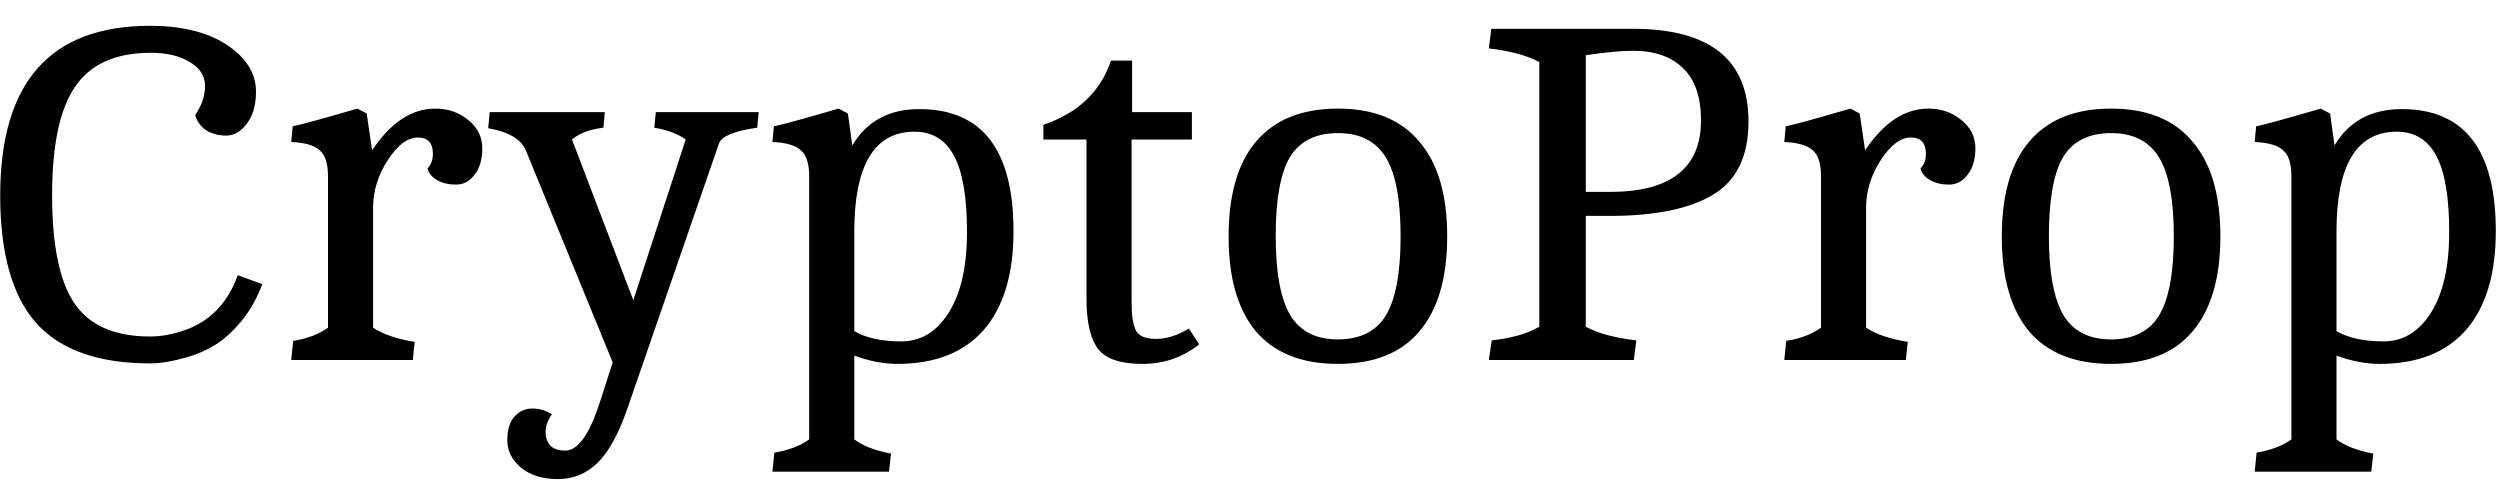 <svg version="1.2" baseProfile="tiny-ps" xmlns="http://www.w3.org/2000/svg" viewBox="0 0 250 50" width="250" height="50">
	<title>New Project</title>
	<style>
		tspan { white-space:pre }
	</style>
	<path id="CryptoProp " fill="#000000" aria-label="CryptoProp"  d="M15.01 36.34Q7.22 36.34 3.6 32.28Q0.02 28.21 0.02 19.54Q0.02 2.58 15.01 2.58Q20.89 2.58 23.93 5.47Q25.6 7.09 25.6 9.15Q25.6 11.21 24.67 12.38Q23.78 13.56 22.61 13.56Q21.48 13.56 20.6 13.02Q19.77 12.43 19.52 11.5Q20.5 10.08 20.5 8.61Q20.5 7.09 18.98 6.21Q17.51 5.28 15.06 5.28Q9.82 5.28 7.52 8.66Q5.21 11.99 5.21 19.54Q5.21 27.08 7.47 30.37Q9.72 33.65 15.01 33.65Q16.73 33.65 18.64 32.96Q22.31 31.59 23.78 27.52L26.23 28.41Q25.45 30.51 24.13 32.13Q22.8 33.7 21.53 34.48Q20.26 35.27 18.74 35.71Q16.58 36.34 15.01 36.34ZM32.8 32.77L32.8 17.67Q32.8 15.71 31.97 15.03Q31.18 14.29 29.12 14.2L29.27 12.63Q30.35 12.43 35.74 10.86L36.67 11.35L37.21 15.03Q40 10.86 43.53 10.86Q45.44 10.86 46.81 11.99Q48.23 13.12 48.23 14.83Q48.23 16.5 47.45 17.48Q46.72 18.46 45.59 18.46Q44.51 18.46 43.73 18.02Q42.94 17.58 42.75 16.84Q43.29 16.3 43.29 15.37Q43.29 13.75 41.77 13.75Q40.25 13.75 38.78 16.01Q37.31 18.26 37.31 20.76L37.31 32.77Q38.78 33.75 41.47 34.19L41.28 36L29.12 36L29.32 34.09Q31.43 33.75 32.8 32.77ZM62.74 40.85Q61.42 44.67 59.75 46.29Q58.08 47.91 55.78 47.91Q53.53 47.91 52.11 46.78Q50.73 45.6 50.73 44.04Q50.73 42.42 51.47 41.63Q52.2 40.85 53.23 40.85Q54.31 40.85 55.19 41.44Q54.56 42.32 54.56 43.2Q54.56 44.04 55.05 44.58Q55.54 45.06 56.52 45.06Q58.43 45.06 59.99 40.21L61.27 36.24L52.6 15.08Q51.91 13.36 48.82 12.82L48.97 11.21L60.48 11.21L60.34 12.77Q58.28 13.02 57.2 13.95L63.33 30.02L68.57 13.95Q67.44 13.12 65.43 12.77L65.58 11.21L75.87 11.21L75.72 12.77Q72.29 13.26 71.9 14.34L62.74 40.85ZM80.92 43.94L80.92 17.67Q80.92 15.71 80.08 15.03Q79.3 14.29 77.24 14.2L77.39 12.63Q78.47 12.43 83.86 10.86L84.79 11.35L85.23 14.54Q87.39 10.91 91.94 10.91Q101.35 10.91 101.35 23.11Q101.35 29.58 98.36 33.01Q95.37 36.39 89.74 36.39Q87.68 36.39 85.43 35.56L85.43 43.94Q86.75 44.92 89.1 45.36L88.9 47.17L77.24 47.17L77.44 45.26Q79.55 44.92 80.92 43.94ZM85.43 23.16L85.43 33.11Q87.19 34.14 90.13 34.14Q93.07 34.14 94.88 31.25Q96.7 28.36 96.7 23.21Q96.7 18.02 95.42 15.62Q94.15 13.17 91.45 13.17Q85.43 13.17 85.43 23.16ZM108.65 29.88L108.65 13.95L104.34 13.95L104.34 12.48Q109.53 10.72 111.1 6.06L113.21 6.06L113.21 11.21L119.19 11.21L119.19 13.95L113.16 13.95L113.16 30.27Q113.16 32.23 113.6 33.06Q114.04 33.89 115.61 33.89Q117.18 33.89 118.89 32.86L119.92 34.43Q117.47 36.39 114.24 36.39Q111 36.39 109.83 34.92Q108.65 33.4 108.65 29.88ZM127.57 23.6Q127.57 29.09 129.04 31.54Q130.51 33.94 133.79 33.94Q137.12 33.94 138.59 31.54Q140.06 29.09 140.06 23.65Q140.06 18.16 138.59 15.76Q137.12 13.31 133.79 13.31Q130.46 13.31 128.99 15.71Q127.57 18.12 127.57 23.6ZM141.92 33.16Q139.18 36.39 133.79 36.39Q128.4 36.39 125.61 33.16Q122.86 29.88 122.86 23.65Q122.86 17.38 125.61 14.15Q128.4 10.86 133.79 10.86Q139.18 10.86 141.92 14.15Q144.72 17.38 144.72 23.65Q144.72 29.88 141.92 33.16ZM149.13 2.88L163.29 2.88Q174.85 2.88 174.85 12.14Q174.85 17.38 171.27 19.49Q167.75 21.59 160.98 21.59L158.58 21.59L158.58 32.67Q160.35 33.65 163.63 34.04L163.38 36L148.88 36L149.17 34.04Q152.21 33.7 153.93 32.67L153.93 6.21Q152.16 5.23 148.88 4.84L149.13 2.88ZM158.58 5.52L158.58 19.19L160.98 19.19Q170.1 19.19 170.1 12.04Q170.1 8.56 168.33 6.85Q166.57 5.08 163.29 5.08Q161.52 5.08 158.58 5.52ZM182.1 32.77L182.1 17.67Q182.1 15.71 181.27 15.03Q180.49 14.29 178.43 14.2L178.57 12.63Q179.65 12.43 185.04 10.86L185.97 11.35L186.51 15.03Q189.31 10.86 192.83 10.86Q194.74 10.86 196.12 11.99Q197.54 13.12 197.54 14.83Q197.54 16.5 196.75 17.48Q196.02 18.46 194.89 18.46Q193.81 18.46 193.03 18.02Q192.25 17.58 192.05 16.84Q192.59 16.3 192.59 15.37Q192.59 13.75 191.07 13.75Q189.55 13.75 188.08 16.01Q186.61 18.26 186.61 20.76L186.61 32.77Q188.08 33.75 190.78 34.19L190.58 36L178.43 36L178.62 34.09Q180.73 33.75 182.1 32.77ZM204.89 23.6Q204.89 29.09 206.36 31.54Q207.83 33.94 211.11 33.94Q214.44 33.94 215.91 31.54Q217.38 29.09 217.38 23.65Q217.38 18.16 215.91 15.76Q214.44 13.31 211.11 13.31Q207.78 13.31 206.31 15.71Q204.89 18.12 204.89 23.6ZM219.24 33.16Q216.5 36.39 211.11 36.39Q205.72 36.39 202.93 33.16Q200.18 29.88 200.18 23.65Q200.18 17.38 202.93 14.15Q205.72 10.86 211.11 10.86Q216.5 10.86 219.24 14.15Q222.04 17.38 222.04 23.65Q222.04 29.88 219.24 33.16ZM229.14 43.94L229.14 17.67Q229.14 15.71 228.31 15.03Q227.53 14.29 225.47 14.2L225.61 12.63Q226.69 12.43 232.08 10.86L233.01 11.35L233.45 14.54Q235.61 10.91 240.17 10.91Q249.58 10.91 249.58 23.11Q249.58 29.58 246.59 33.01Q243.6 36.39 237.96 36.39Q235.9 36.39 233.65 35.56L233.65 43.94Q234.97 44.92 237.33 45.36L237.13 47.17L225.47 47.17L225.66 45.26Q227.77 44.92 229.14 43.94ZM233.65 23.16L233.65 33.11Q235.41 34.14 238.35 34.14Q241.29 34.14 243.11 31.25Q244.92 28.36 244.92 23.21Q244.92 18.02 243.65 15.62Q242.37 13.17 239.68 13.17Q233.65 13.17 233.65 23.16Z" />
</svg>